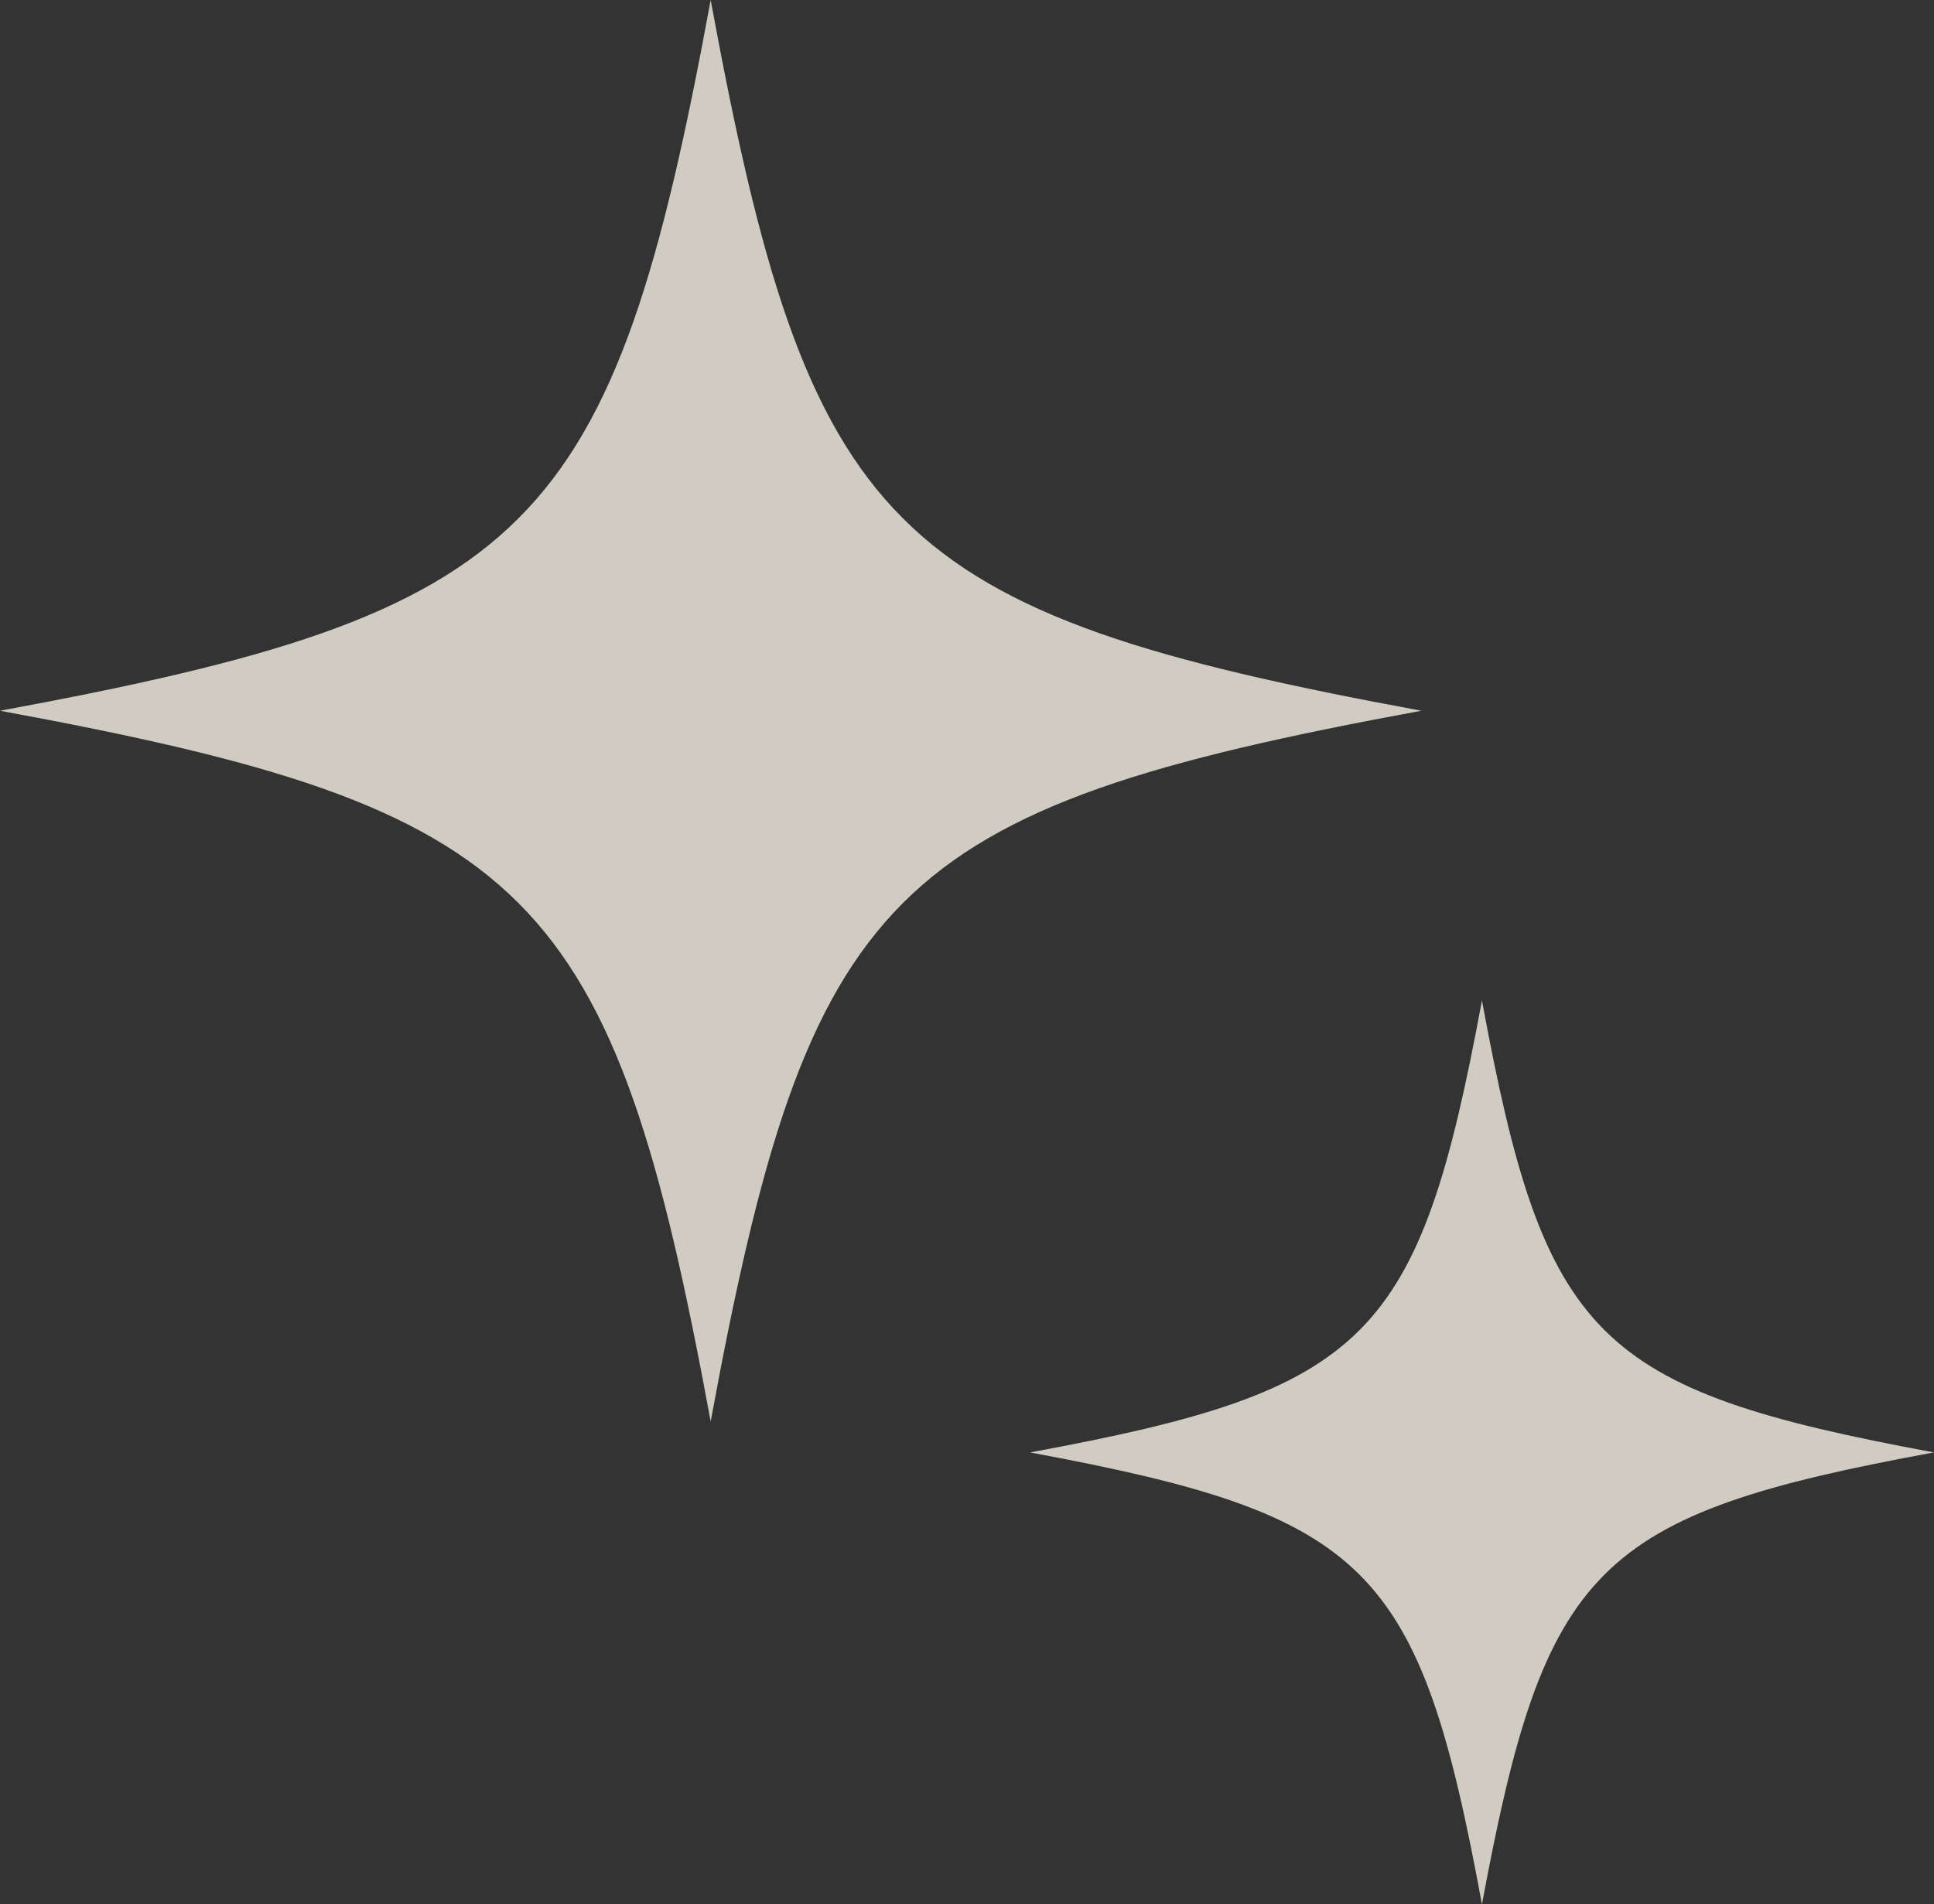 <svg xmlns="http://www.w3.org/2000/svg" width="18.448" height="18.16" viewBox="0 0 18.448 18.16">
  <rect x="0" y="0" width="18.448" height="18.16" fill="#333333" stroke="none"/>
  <g id="christmas-stars" transform="translate(0 -3.459)" opacity="0.8">
    <g id="Layer_3" transform="translate(0 3.459)">
      <g id="Group_1968" data-name="Group 1968" transform="translate(0 0)">
        <path id="Path_12861" data-name="Path 12861" d="M6.779,3.459C5.843,8.543,5.084,9.3,0,10.238c5.084.936,5.843,1.695,6.779,6.779.936-5.084,1.695-5.843,6.779-6.779C8.474,9.3,7.715,8.543,6.779,3.459Z" transform="translate(0 -3.459)" fill="#f8f2e6"/>
        <path id="Path_12862" data-name="Path 12862" d="M240.667,232.9c-.6,3.233-1.078,3.716-4.311,4.311,3.233.6,3.716,1.078,4.311,4.311.6-3.233,1.078-3.716,4.311-4.311C241.745,236.612,241.262,236.129,240.667,232.9Z" transform="translate(-226.531 -223.358)" fill="#f8f2e6"/>
      </g>
    </g>
  </g>
</svg>
